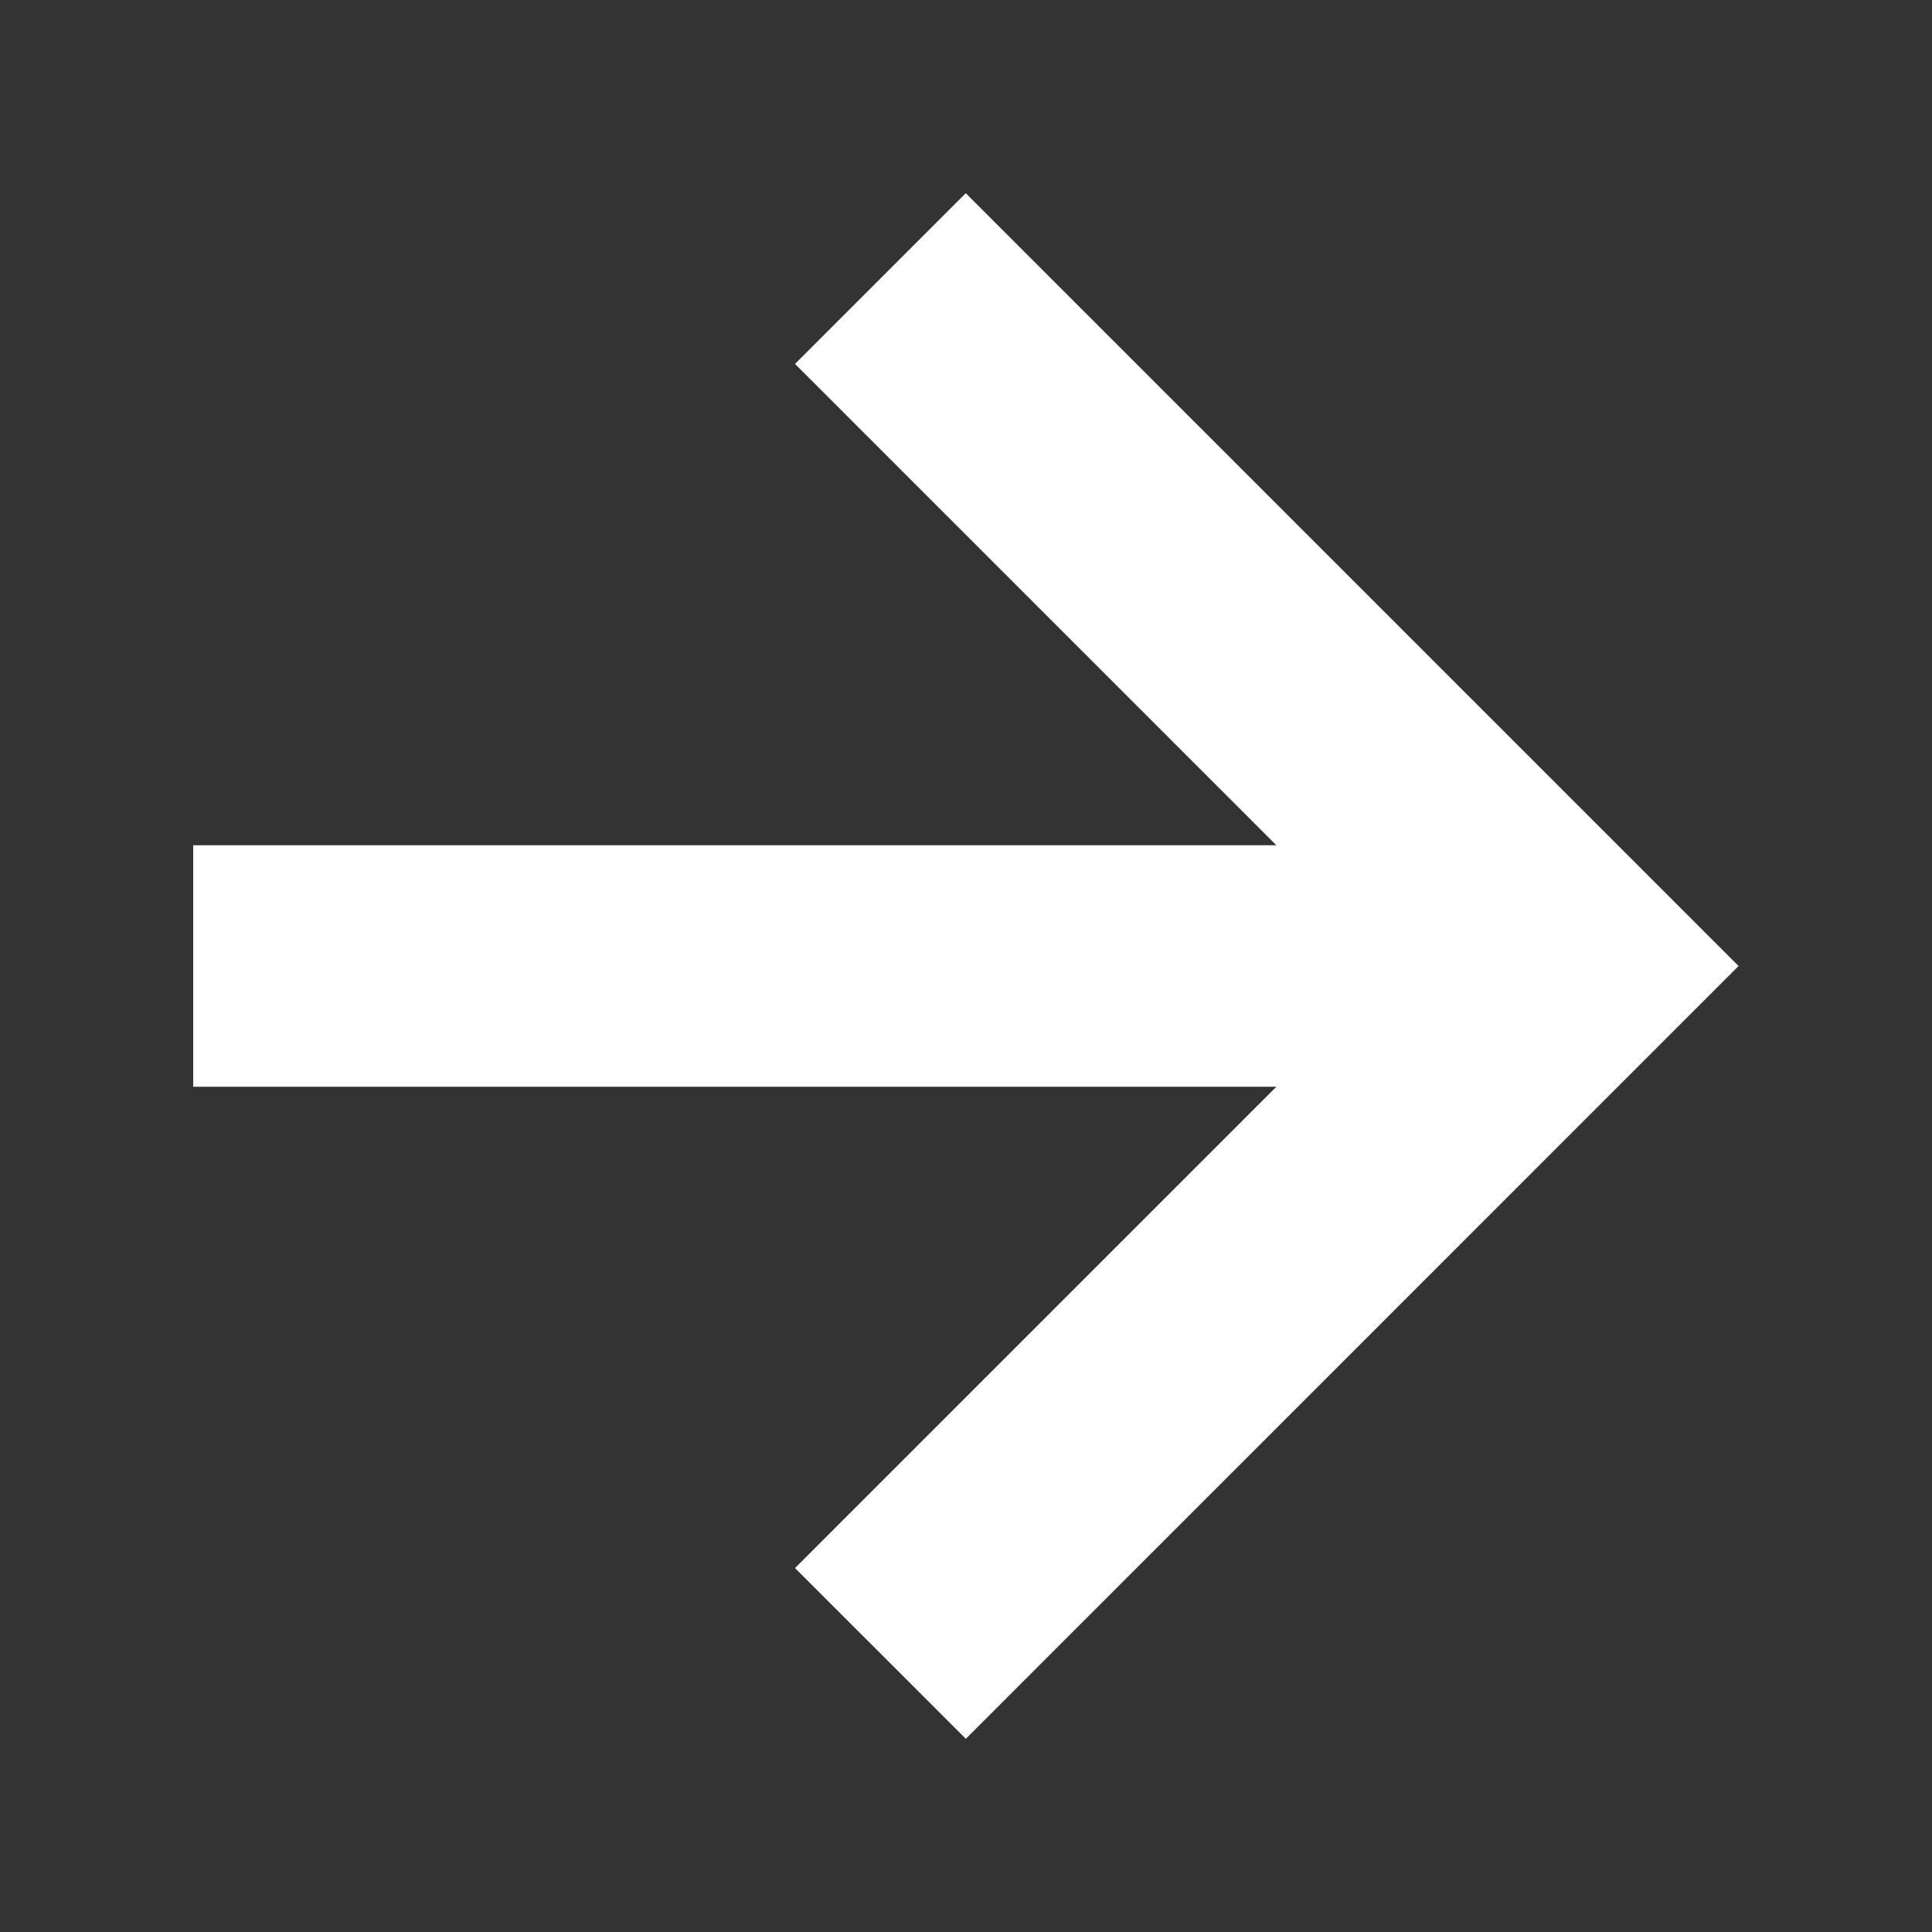 <?xml version="1.0" encoding="UTF-8"?>
<svg xmlns="http://www.w3.org/2000/svg" width="24" height="24" viewBox="0 0 24 24" fill="none">
  <rect x="0" y="0" width="24" height="24" fill="#333333" stroke="none"/>
  <path fill-rule="evenodd" clip-rule="evenodd" d="M17.355 12L9.876 4.521L11.997 2.4L21.597 12L11.998 21.6L9.876 19.479L17.355 12Z" fill="white"></path>
  <path fill-rule="evenodd" clip-rule="evenodd" d="M19.2 13.5H2.4V10.5H19.2V13.5Z" fill="white"></path>
</svg>
